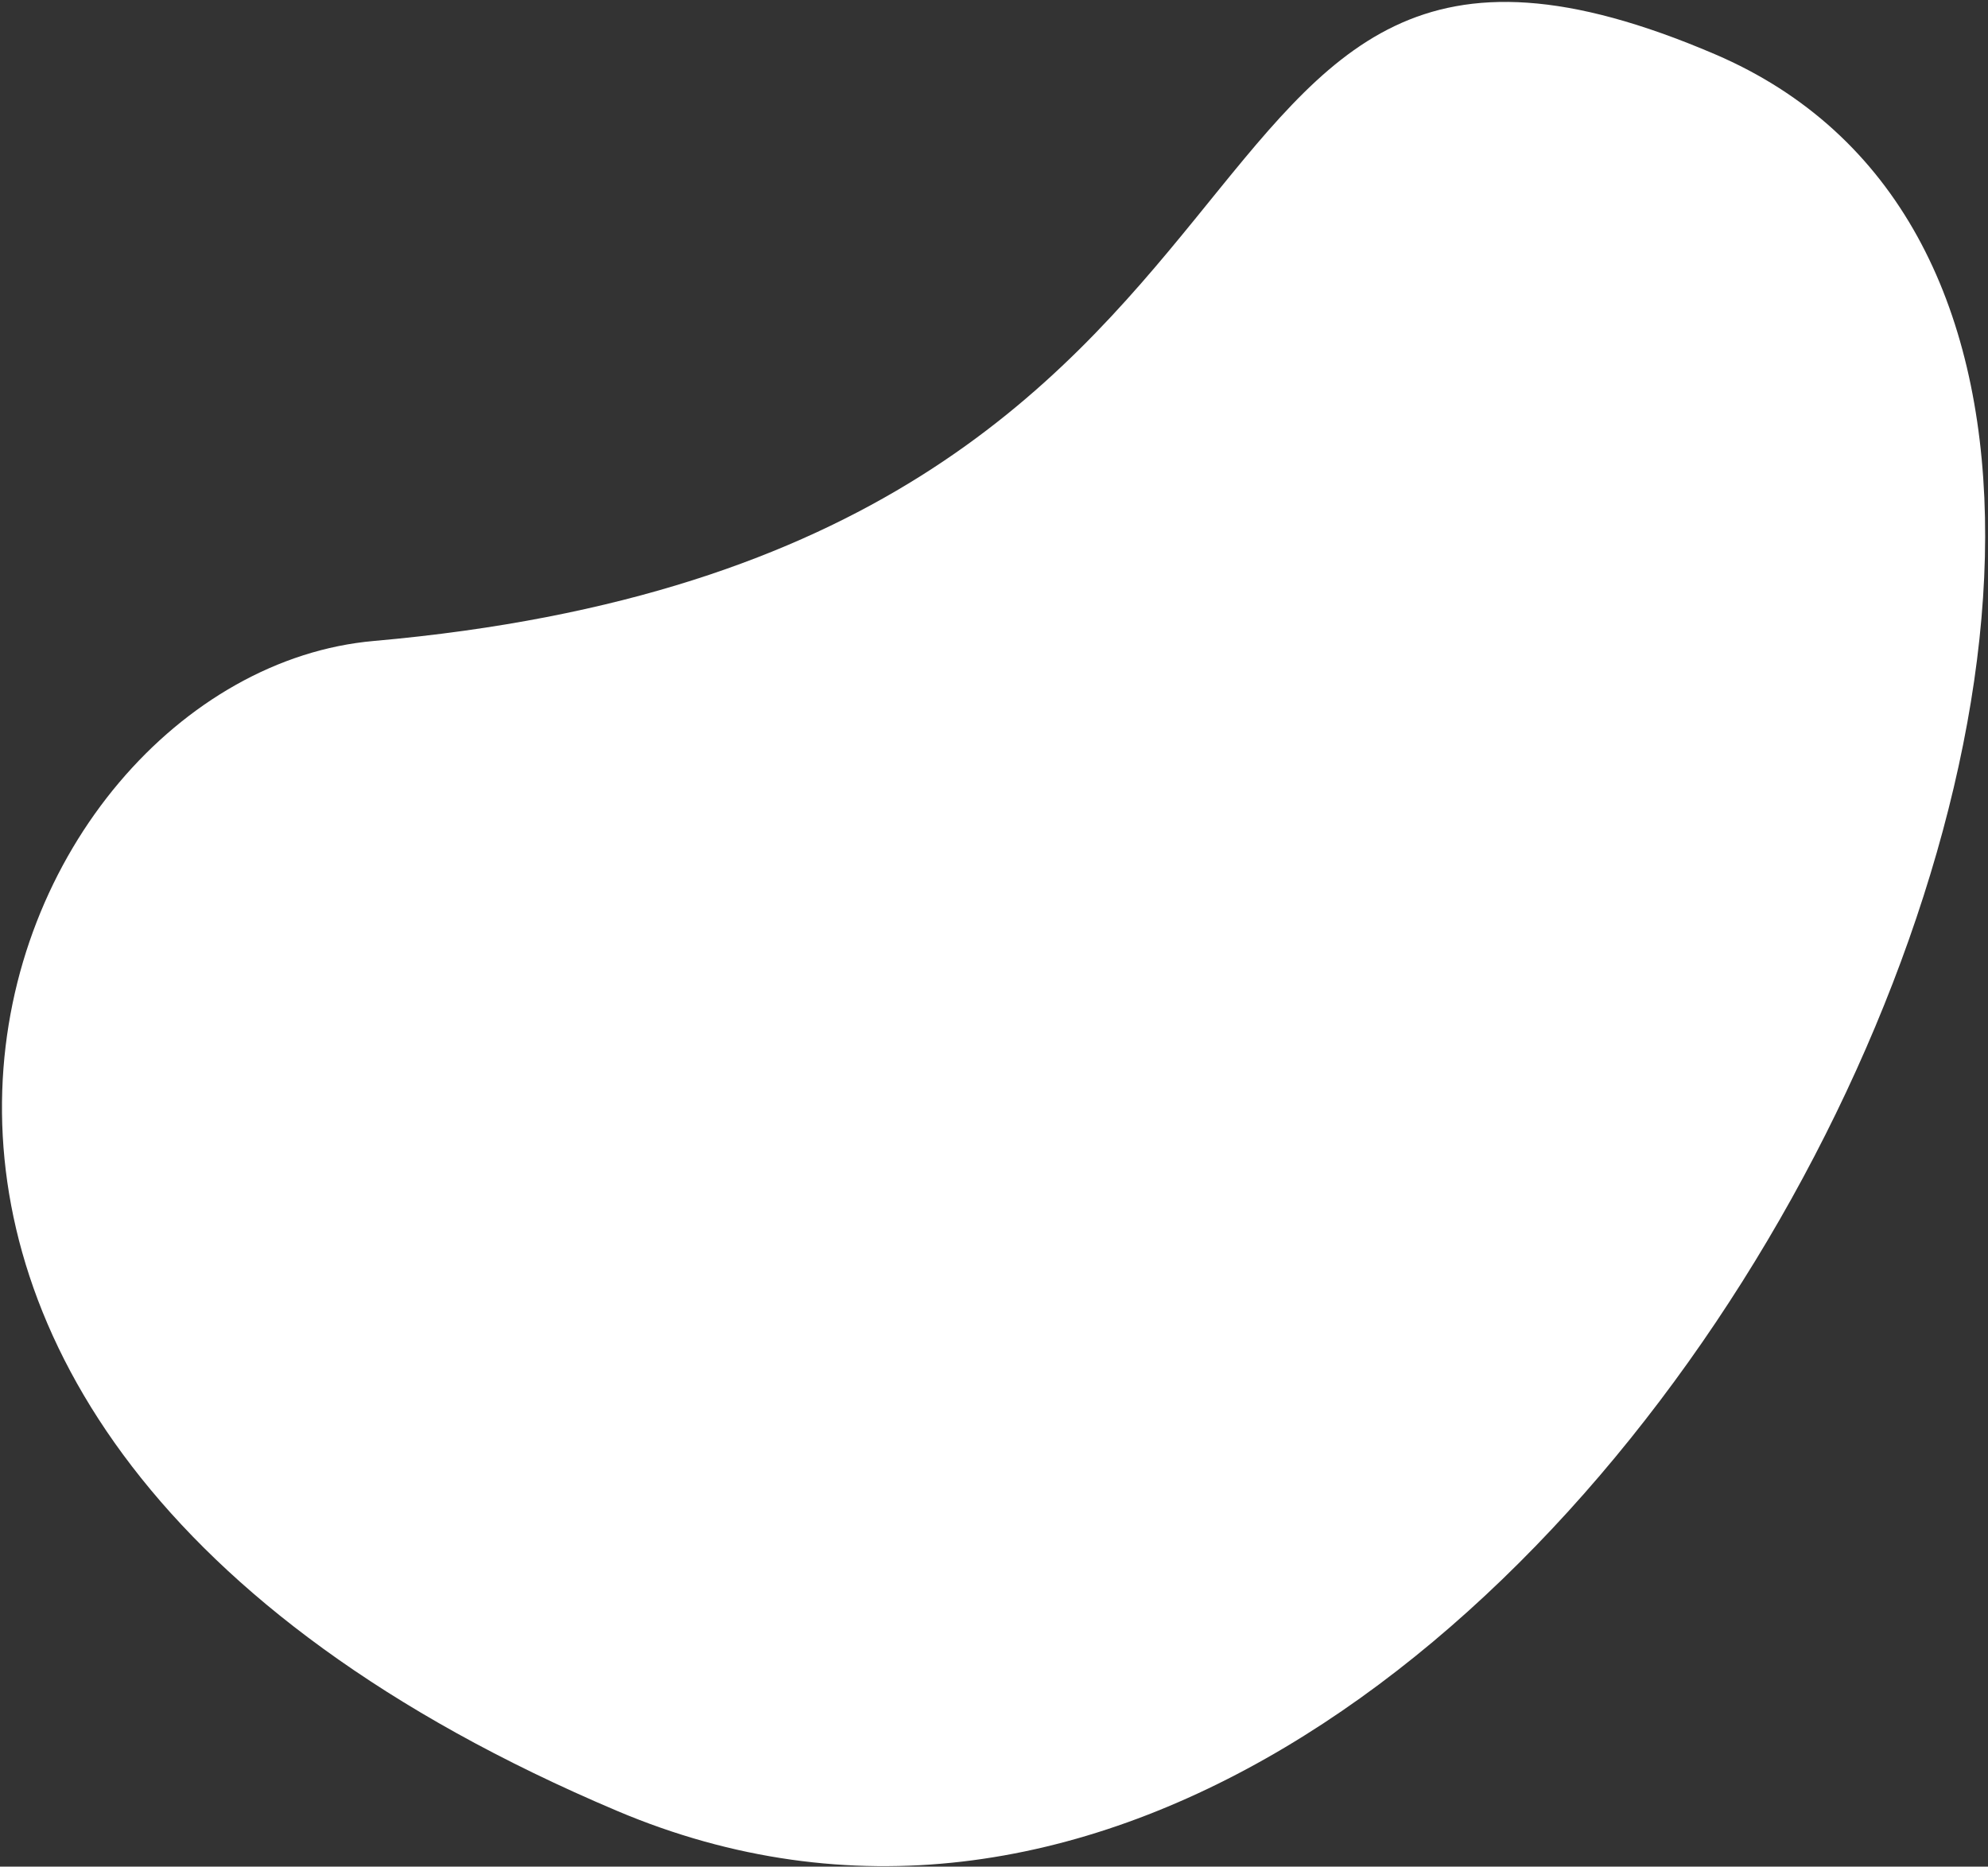 <svg width="541" height="508" viewBox="0 0 541 508" fill="none" xmlns="http://www.w3.org/2000/svg">
<rect x="0" y="0" width="541" height="508" fill="#333333" stroke="none"/>
<path d="M167.923 492.836C-85.712 385.46 -2.536 183.643 101.715 174.44C372.893 150.503 304.835 -54.583 466.723 14.773C666.958 100.558 421.557 600.212 167.923 492.836Z" fill="white"/>
</svg>
